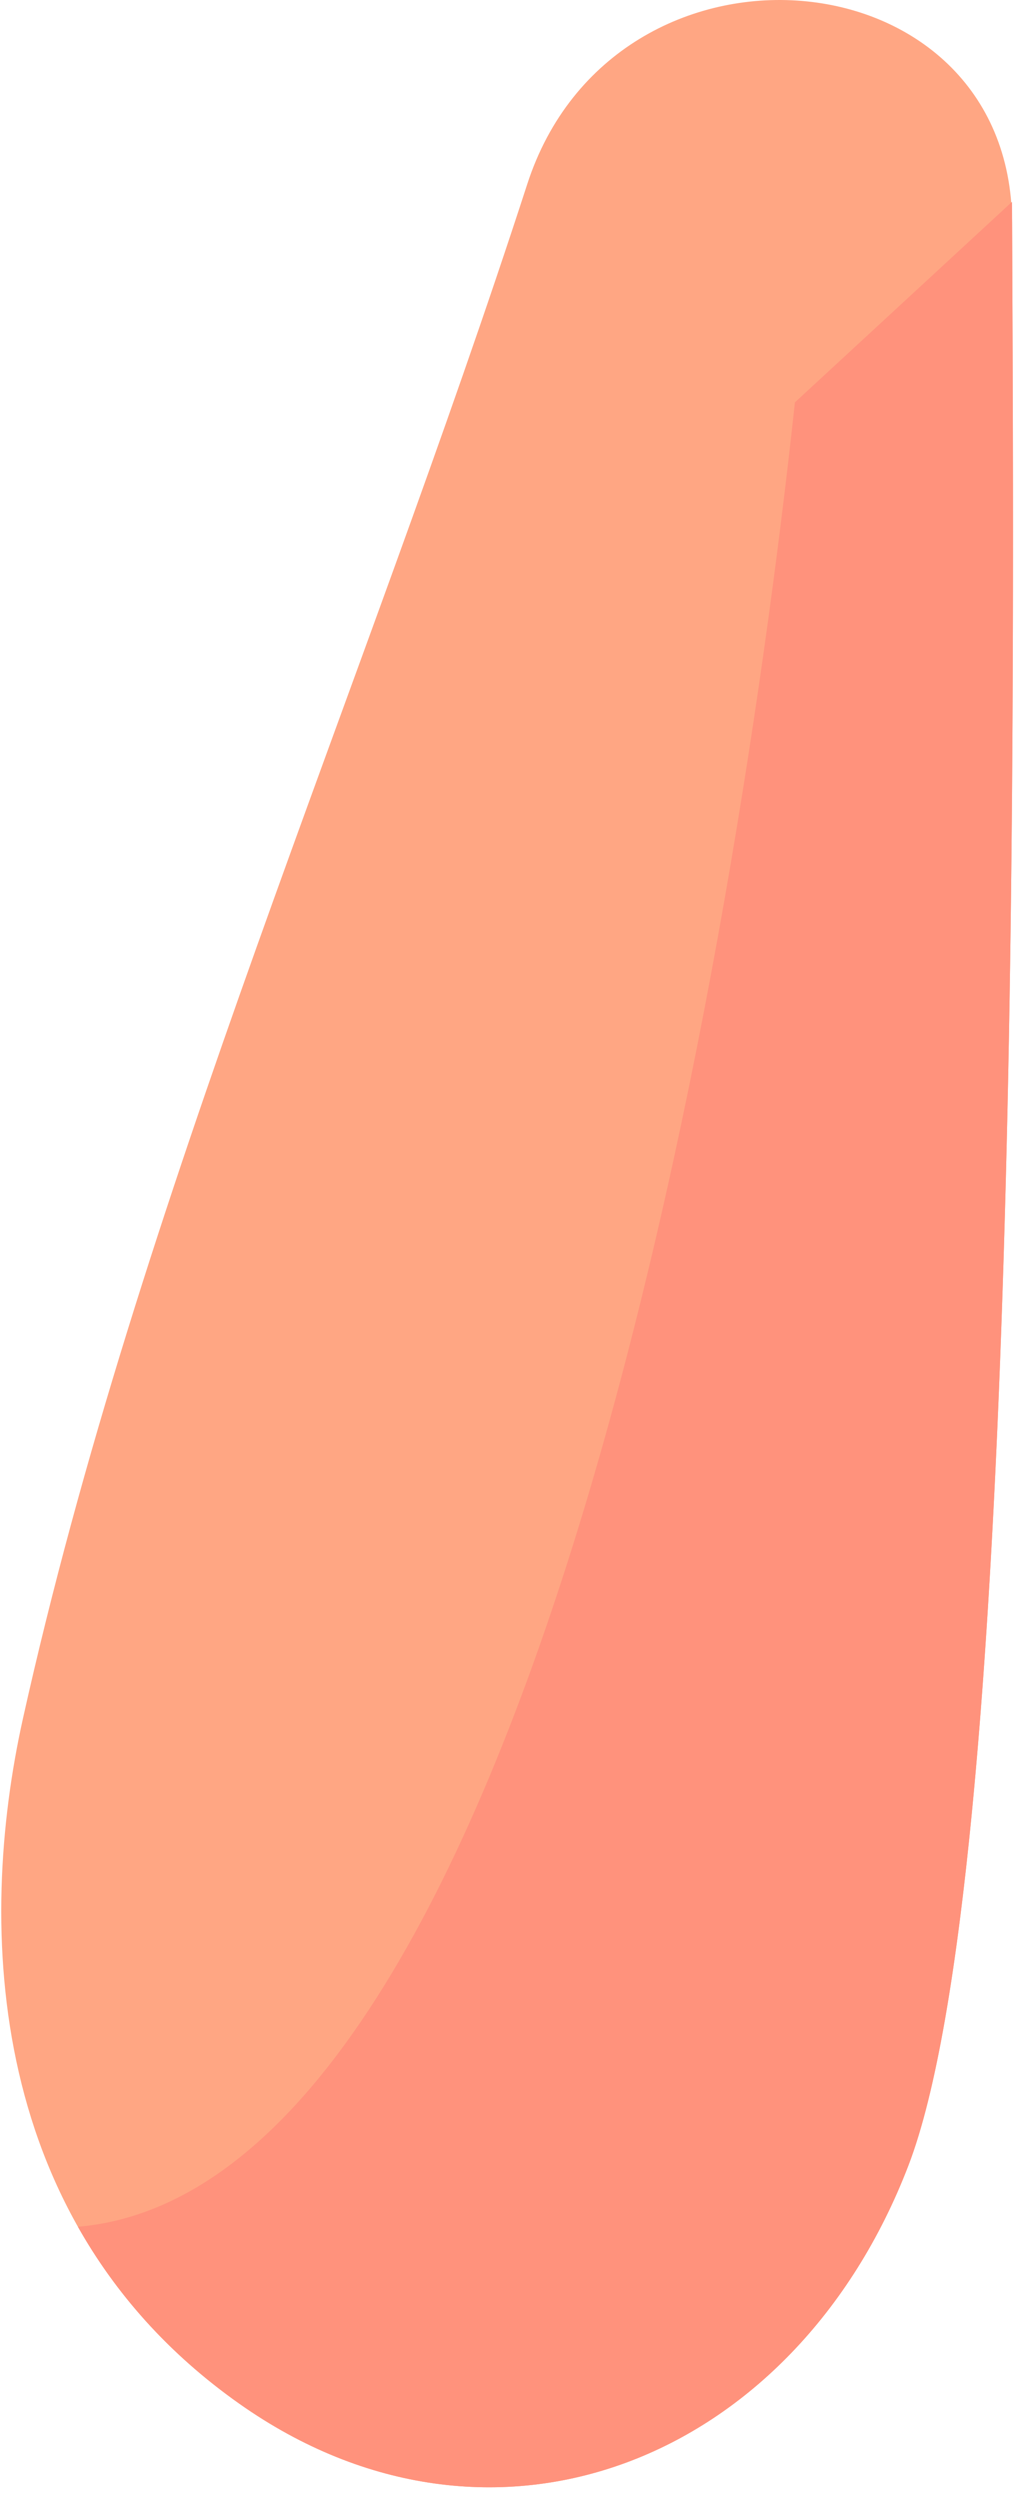 <?xml version="1.0" encoding="UTF-8"?> <svg xmlns="http://www.w3.org/2000/svg" width="52" height="126" viewBox="0 0 52 126" fill="none"> <path d="M51.047 11.229C51.147 34.839 51.547 94.248 45.813 109.157C40.079 124.066 24.842 130.157 12.077 121.157C-0.687 112.157 -1.188 97.157 1.157 86.619C6.981 60.454 18.292 34.848 26.593 9.28C30.976 -4.22 50.984 -2.492 51.047 11.229Z" fill="#FFA683"></path> <path fill-rule="evenodd" clip-rule="evenodd" d="M51.055 12.956C51.052 12.361 51.05 11.785 51.047 11.229C51.046 10.864 51.044 10.512 51.042 10.173L40.093 20.28C36.8 50.737 26.352 110.303 3.93 112.235C5.794 115.535 8.437 118.59 12.077 121.157C24.842 130.157 40.079 124.066 45.813 109.157C51.412 94.599 51.163 37.613 51.055 12.956Z" fill="#FF927C"></path> </svg> 